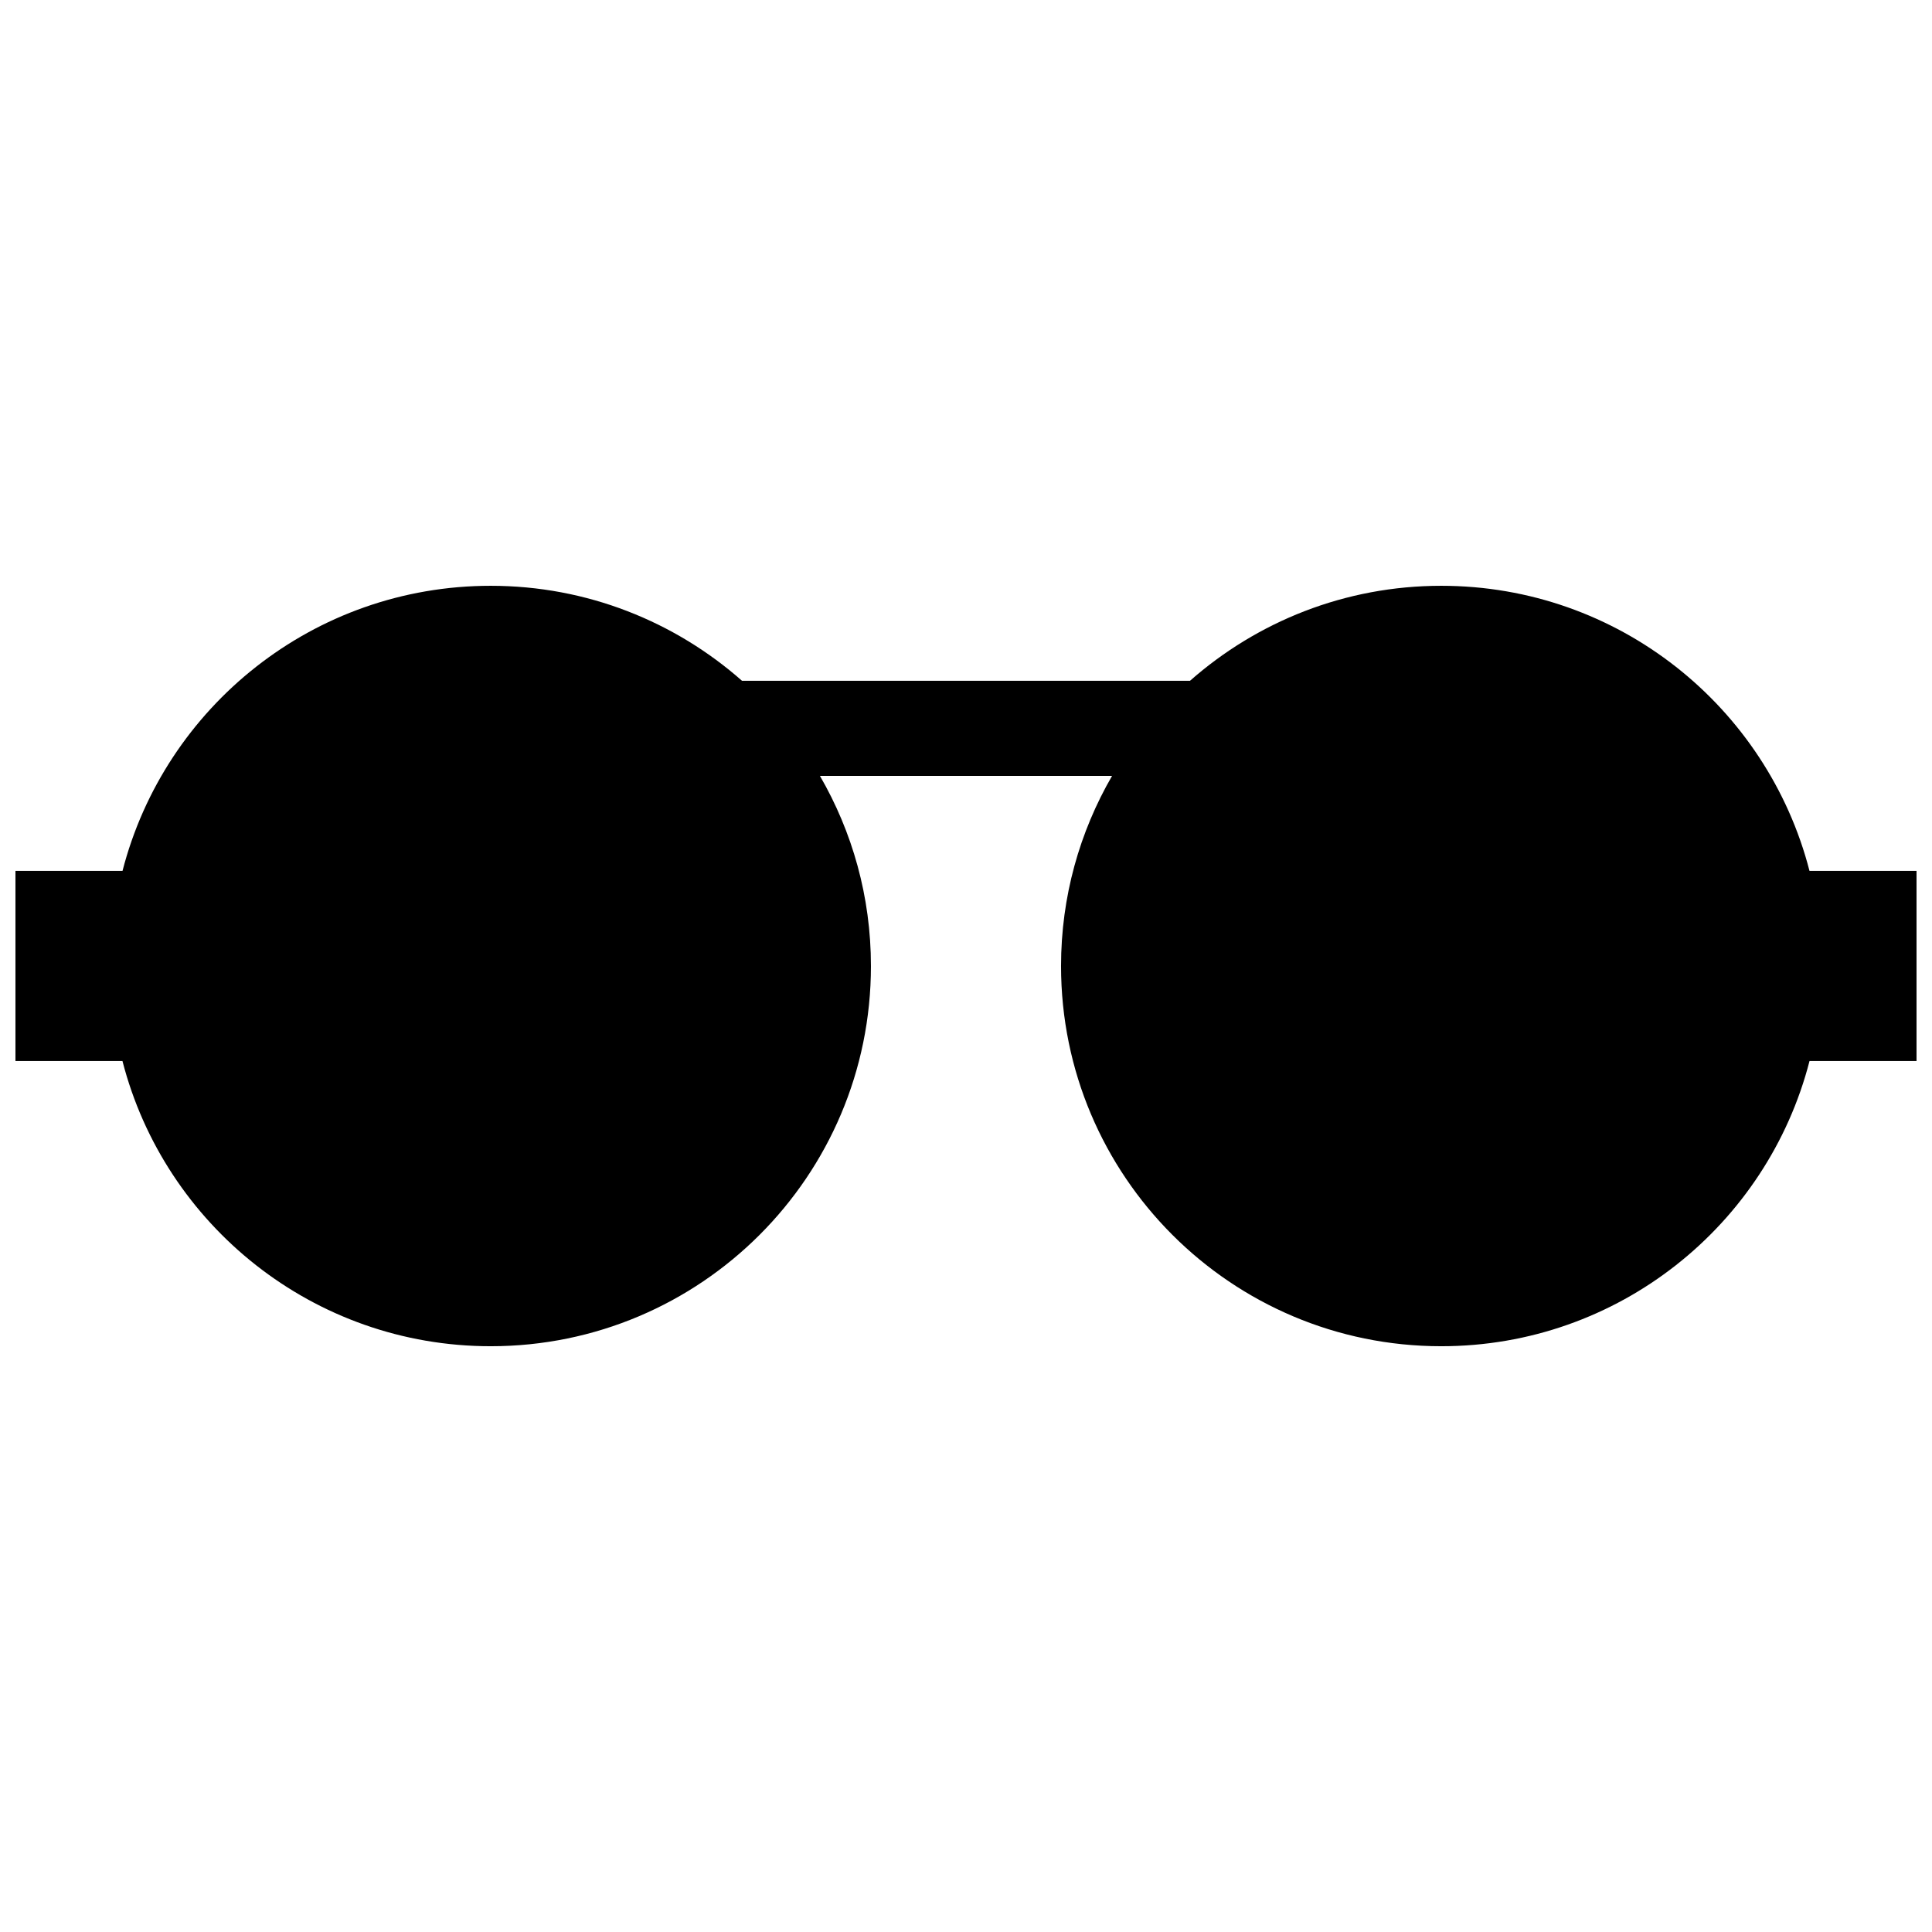 <?xml version="1.0" encoding="UTF-8"?>
<!-- Uploaded to: SVG Repo, www.svgrepo.com, Generator: SVG Repo Mixer Tools -->
<svg width="800px" height="800px" version="1.1" viewBox="144 144 512 512" xmlns="http://www.w3.org/2000/svg">
 <defs>
  <clipPath id="a">
   <path d="m148.09 299h503.81v202h-503.81z"/>
  </clipPath>
 </defs>
 <g clip-path="url(#a)">
  <path d="m651.9 374.8v50.383h-28.359c-11.184 43.469-50.637 75.582-97.594 75.582-55.645 0-100.76-45.102-100.76-100.76 0-18.367 4.938-35.57 13.523-50.391h-77.422c8.586 14.82 13.52 32.02 13.52 50.391 0 55.66-45.117 100.76-100.76 100.76-46.953 0-86.414-32.113-97.594-75.582h-28.359v-50.383h28.371c11.188-43.457 50.641-75.559 97.582-75.559 25.539 0 48.84 9.523 66.598 25.18h118.71c17.766-15.66 41.066-25.18 66.598-25.18 46.945 0 86.395 32.102 97.582 75.562z"/>
 </g>
</svg>